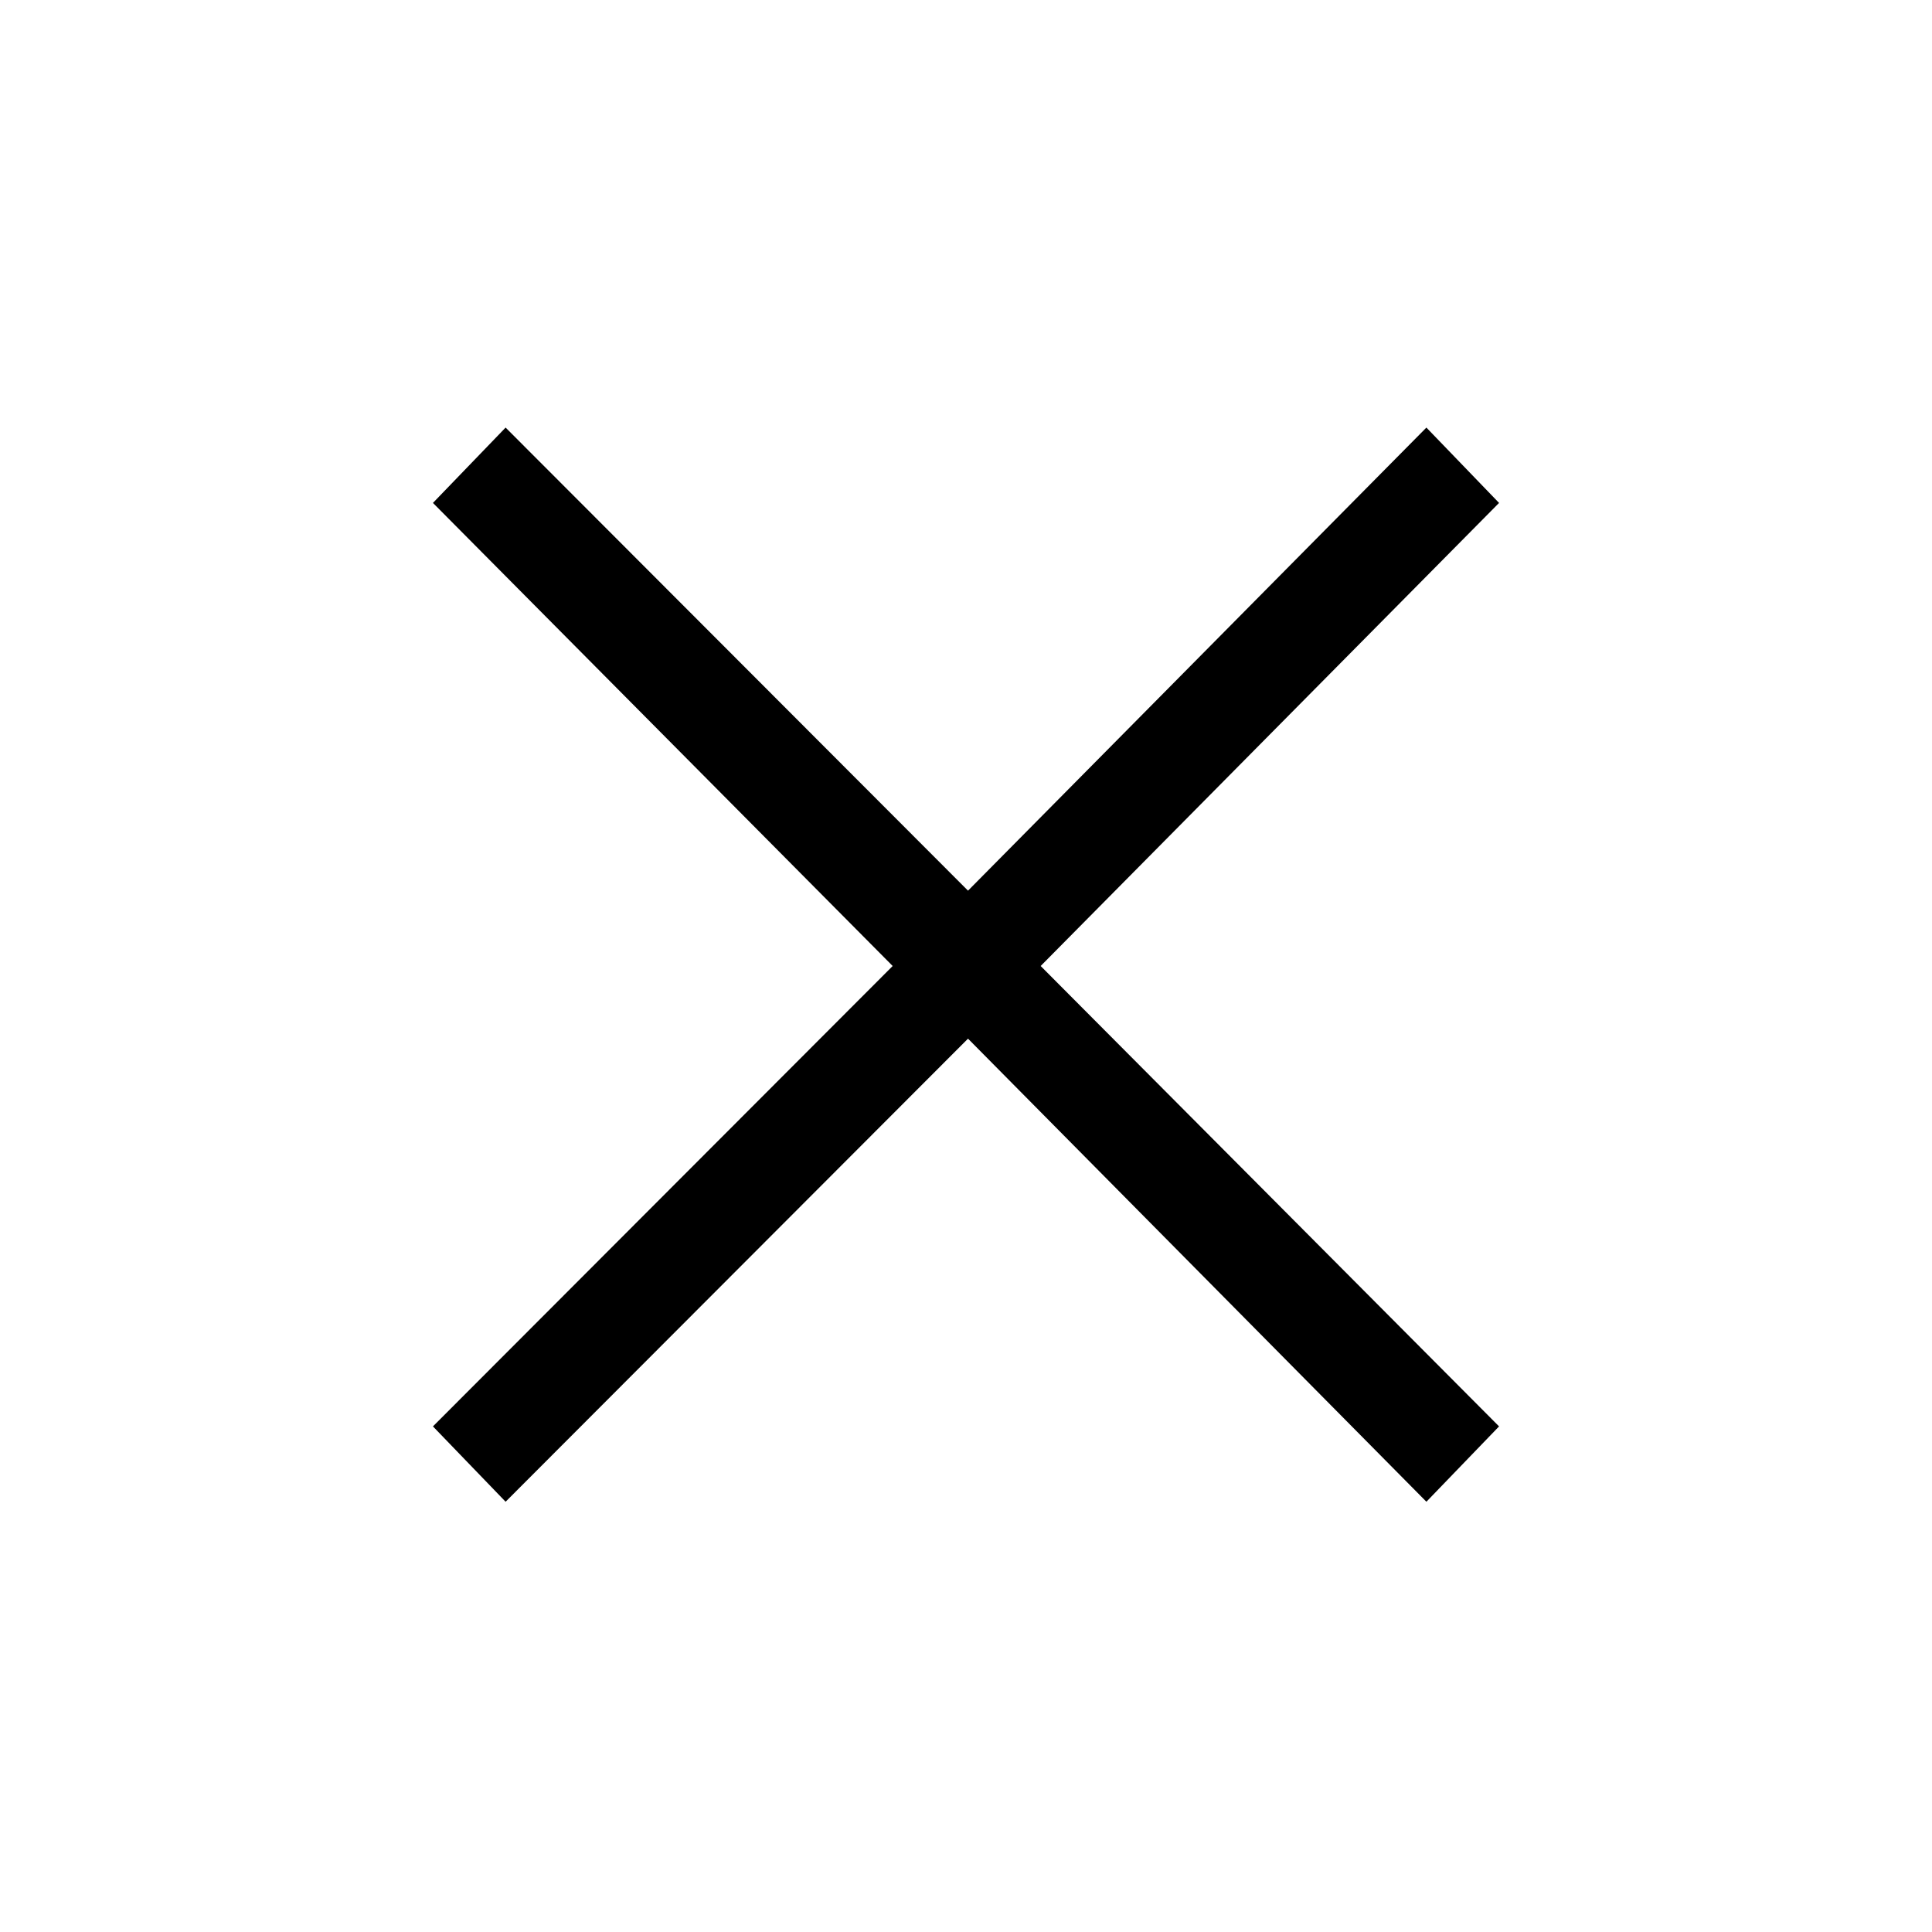 <svg xmlns="http://www.w3.org/2000/svg" height="40" viewBox="0 -960 960 960" width="40"><path d="m251.231-213.795-36.103-37.436L443.564-480 215.128-710.103l36.103-37.435L481-517.436l227.769-230.102 36.103 37.435L517.102-480l227.77 228.769-36.103 37.436L481-443.898 251.231-213.795Z"/></svg>